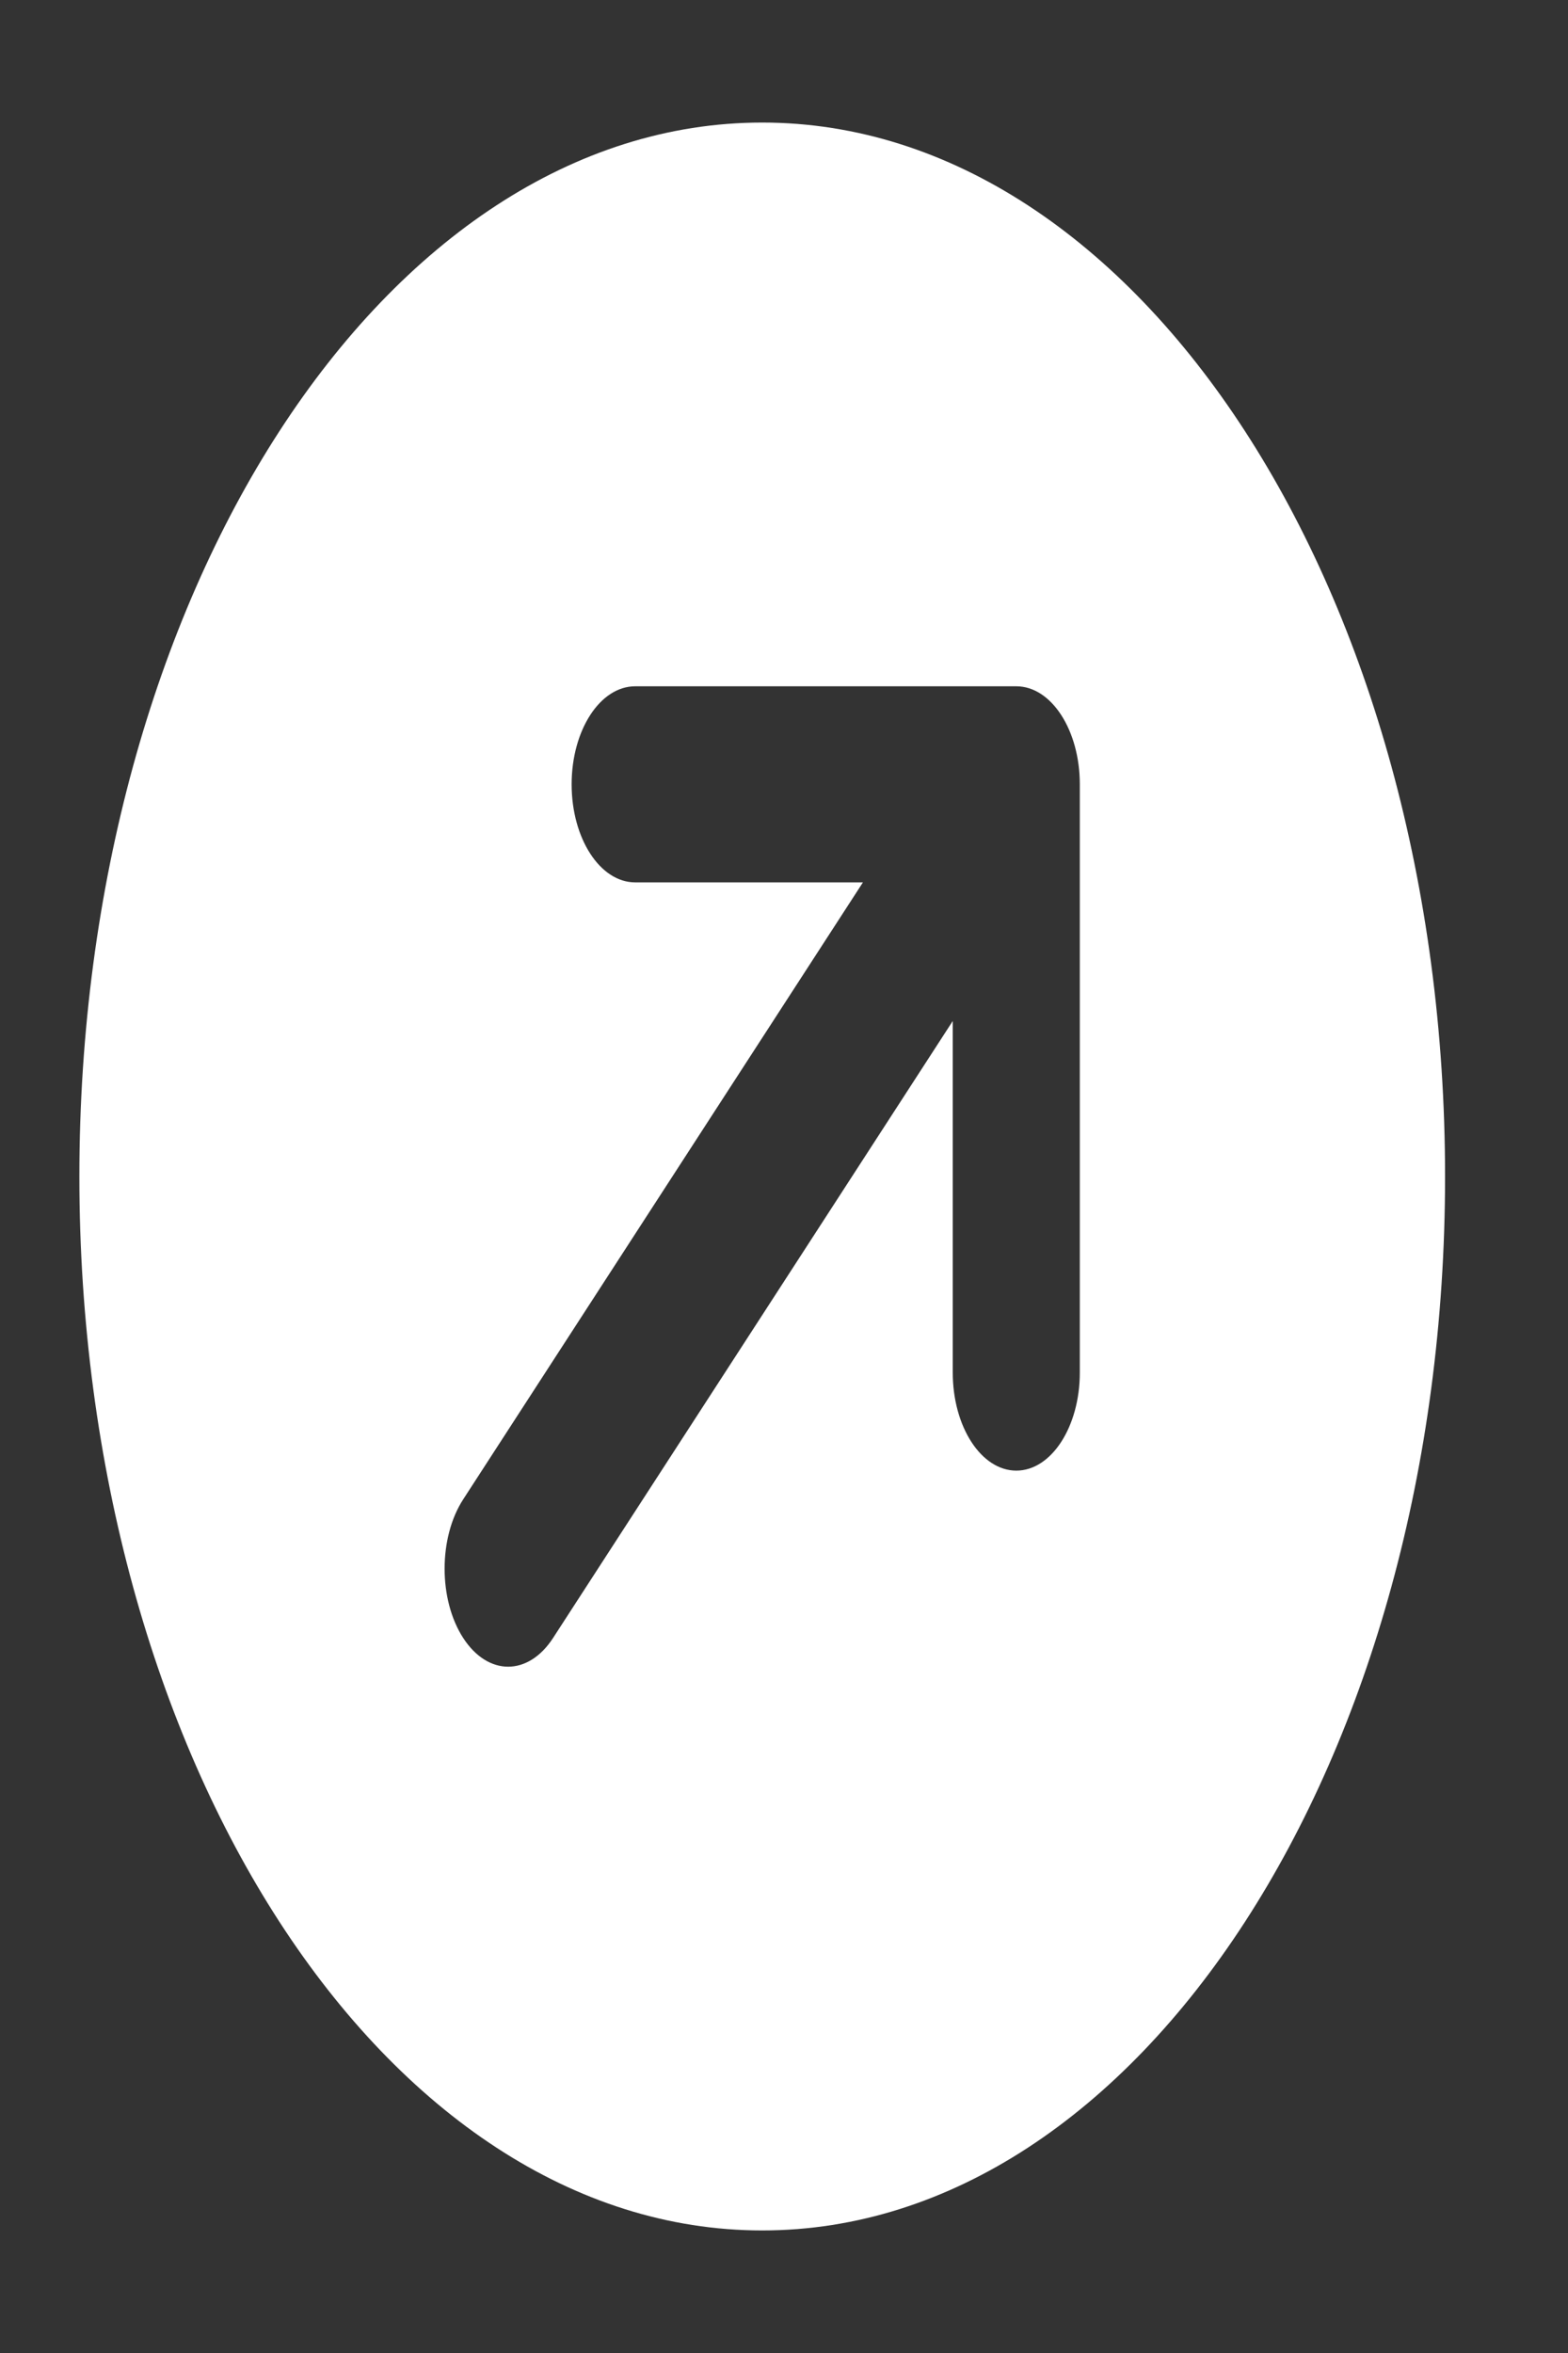 <svg width="32" height="48" viewBox="0 0 32 48" fill="none" xmlns="http://www.w3.org/2000/svg">
<rect x="0" y="0" width="32" height="48" fill="#333333" stroke="none"/>
<path fill-rule="evenodd" clip-rule="evenodd" d="M15.555 2.5C7.859 2.5 1.62 12.126 1.62 24C1.62 35.874 7.859 45.5 15.555 45.5C23.251 45.5 29.491 35.874 29.491 24C29.491 12.126 23.251 2.5 15.555 2.5ZM12.963 14C12.247 14 11.666 14.895 11.666 16C11.666 17.105 12.247 18 12.963 18H17.611L9.453 30.586C8.947 31.367 8.947 32.633 9.453 33.414C9.96 34.195 10.78 34.195 11.287 33.414L19.444 20.828V28C19.444 29.105 20.025 30 20.741 30C21.456 30 22.037 29.105 22.037 28V16C22.037 14.895 21.456 14 20.741 14H12.963Z" fill="white"/>
</svg>
